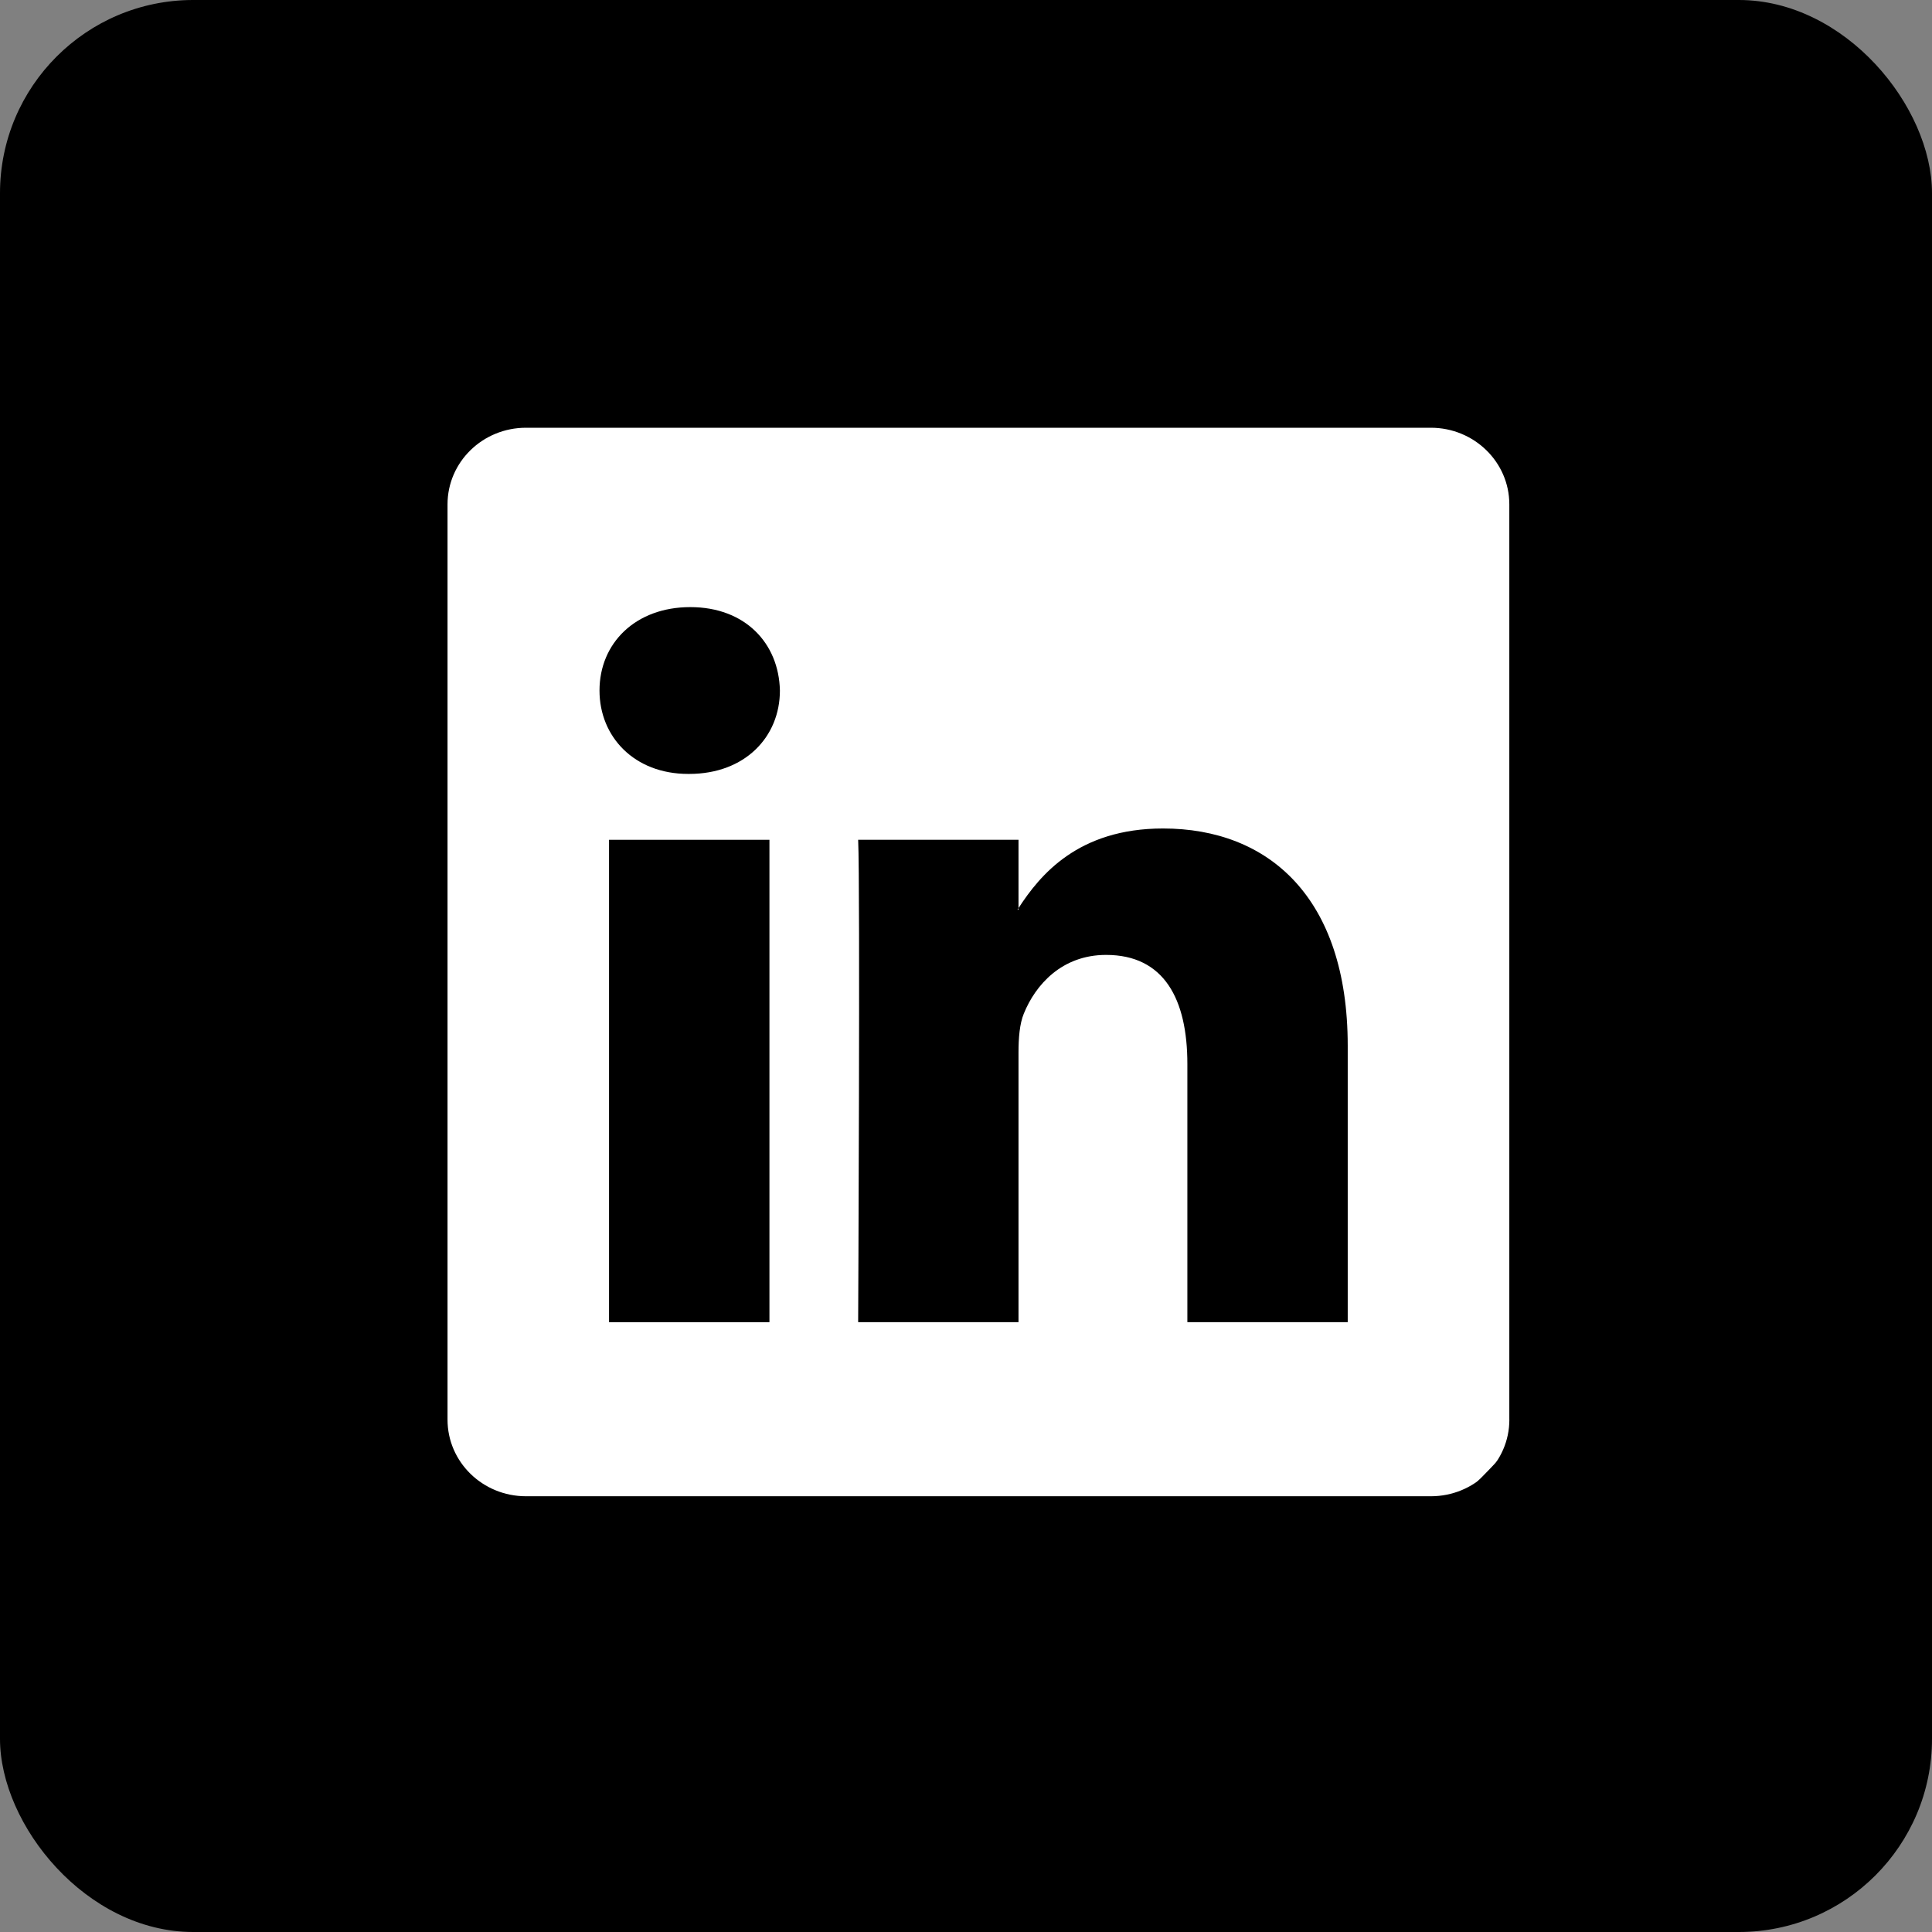 <?xml version="1.0" encoding="UTF-8" standalone="no"?>
<svg width="50px" height="50px" viewBox="0 0 50 50" version="1.1" xmlns="http://www.w3.org/2000/svg" xmlns:xlink="http://www.w3.org/1999/xlink" xmlns:sketch="http://www.bohemiancoding.com/sketch/ns">
    <rect x="0" y="0" width="50" height="50" fill="#808080" stroke="none"/>
    <!-- Generator: Sketch 3.3.1 (12002) - http://www.bohemiancoding.com/sketch -->
    <title>Untitled 2</title>
    <desc>Created with Sketch.</desc>
    <defs></defs>
    <g id="Page-1" stroke="none" stroke-width="1" fill="none" fill-rule="evenodd" sketch:type="MSPage">
        <rect id="Rectangle-1" fill="#000000" sketch:type="MSShapeGroup" x="0" y="0" width="50" height="50" rx="5"></rect>
        <circle id="Oval-1" fill="#FFFFFF" sketch:type="MSShapeGroup" cx="24.5" cy="24.5" r="19.5"></circle>
        <g id="share-linkedin" sketch:type="MSLayerGroup" fill="#000000">
            <g id="Group" sketch:type="MSShapeGroup">
                <path d="M25.347,0.155 C11.747,0.155 0.722,11.18 0.722,24.78 C0.722,38.382 11.747,49.405 25.347,49.405 C38.945,49.405 49.97,38.382 49.97,24.78 C49.97,11.181 38.944,0.155 25.347,0.155 L25.347,0.155 Z M39.062,36.741 C39.062,37.837 38.152,38.723 37.031,38.723 L13.613,38.723 C12.49,38.723 11.582,37.836 11.582,36.741 L11.582,13.052 C11.582,11.958 12.49,11.07 13.613,11.07 L37.03,11.07 C38.151,11.07 39.061,11.959 39.061,13.052 L39.061,36.741 L39.062,36.741 Z" id="Shape"></path>
                <path d="M30.099,21.441 C27.898,21.441 26.911,22.65 26.359,23.502 L26.359,23.543 L26.332,23.543 C26.342,23.531 26.352,23.516 26.359,23.502 L26.359,21.734 L22.209,21.734 C22.264,22.904 22.209,34.218 22.209,34.218 L26.359,34.218 L26.359,27.245 C26.359,26.87 26.386,26.501 26.496,26.233 C26.797,25.489 27.48,24.713 28.625,24.713 C30.129,24.713 30.729,25.859 30.729,27.537 L30.729,34.217 L34.879,34.217 L34.879,27.06 C34.878,23.224 32.829,21.441 30.099,21.441 L30.099,21.441 Z" id="Shape"></path>
                <path d="M17.864,15.712 C16.445,15.712 15.515,16.646 15.515,17.871 C15.515,19.068 16.415,20.029 17.809,20.029 L17.836,20.029 C19.283,20.029 20.184,19.068 20.184,17.871 C20.157,16.646 19.284,15.712 17.864,15.712 L17.864,15.712 Z" id="Shape"></path>
                <rect id="Rectangle-path" x="15.762" y="21.734" width="4.151" height="12.484"></rect>
            </g>
        </g>
    </g>
</svg>